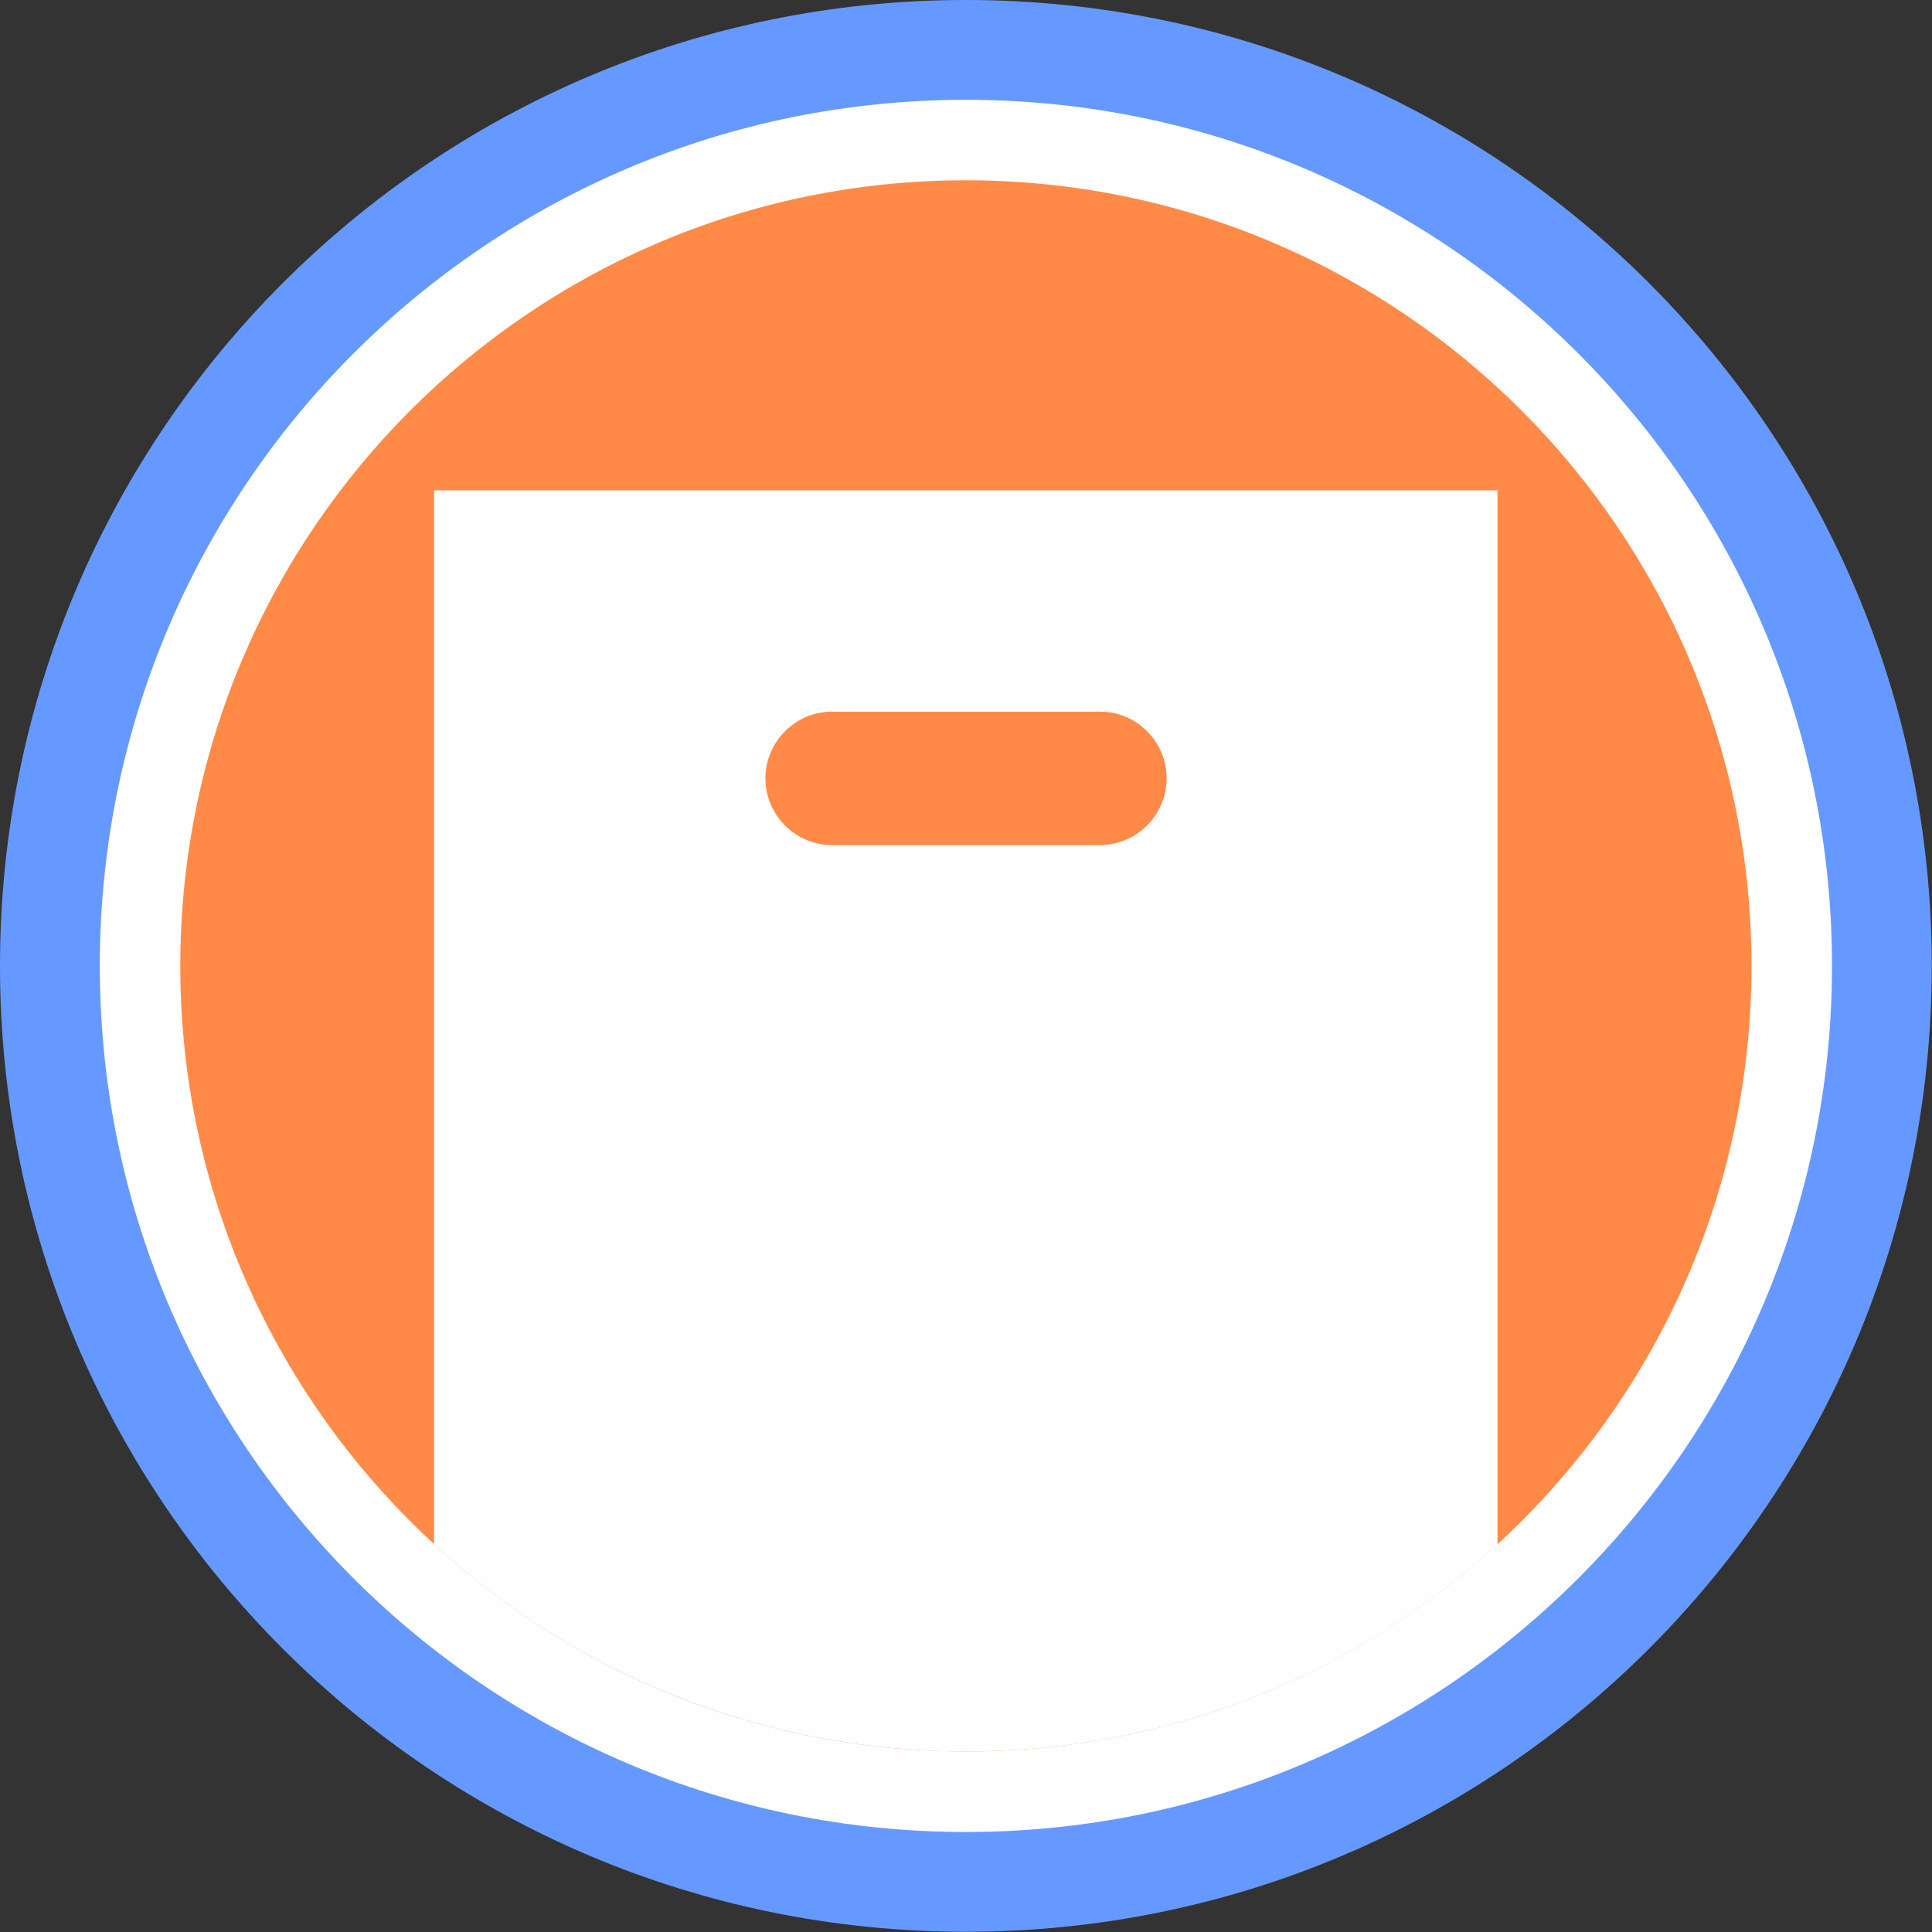 <?xml version="1.0" encoding="UTF-8"?> <svg xmlns="http://www.w3.org/2000/svg" width="50" height="50" viewBox="0 0 50 50" fill="none"><rect x="0" y="0" width="50" height="50" fill="#333333" stroke="none"/> <g clip-path="url(#clip0_443_62)"> <path d="M24.997 49.994C38.803 49.994 49.994 38.803 49.994 24.997C49.994 11.192 38.803 0 24.997 0C11.192 0 0 11.192 0 24.997C0 38.803 11.192 49.994 24.997 49.994Z" fill="#6699FF"></path> <path d="M24.997 47.412C37.376 47.412 47.412 37.376 47.412 24.997C47.412 12.618 37.376 2.583 24.997 2.583C12.618 2.583 2.583 12.618 2.583 24.997C2.583 37.376 12.618 47.412 24.997 47.412Z" fill="#FEFEFE"></path> <path d="M24.997 45.328C36.226 45.328 45.328 36.226 45.328 24.997C45.328 13.768 36.226 4.666 24.997 4.666C13.768 4.666 4.666 13.768 4.666 24.997C4.666 36.226 13.768 45.328 24.997 45.328Z" fill="#FF8A47"></path> <path fill-rule="evenodd" clip-rule="evenodd" d="M38.761 39.964C35.139 43.297 30.309 45.328 24.997 45.328C19.692 45.328 14.855 43.292 11.234 39.964V12.69H38.755V39.964H38.761ZM21.529 18.418H28.472C29.417 18.418 30.192 19.193 30.192 20.143C30.192 21.094 29.417 21.869 28.472 21.869H21.529C20.584 21.869 19.809 21.094 19.809 20.143C19.809 19.198 20.584 18.418 21.529 18.418V18.418Z" fill="#FEFEFE"></path> </g> <defs> <clipPath id="clip0_443_62"> <rect width="50" height="50" fill="white"></rect> </clipPath> </defs> </svg> 